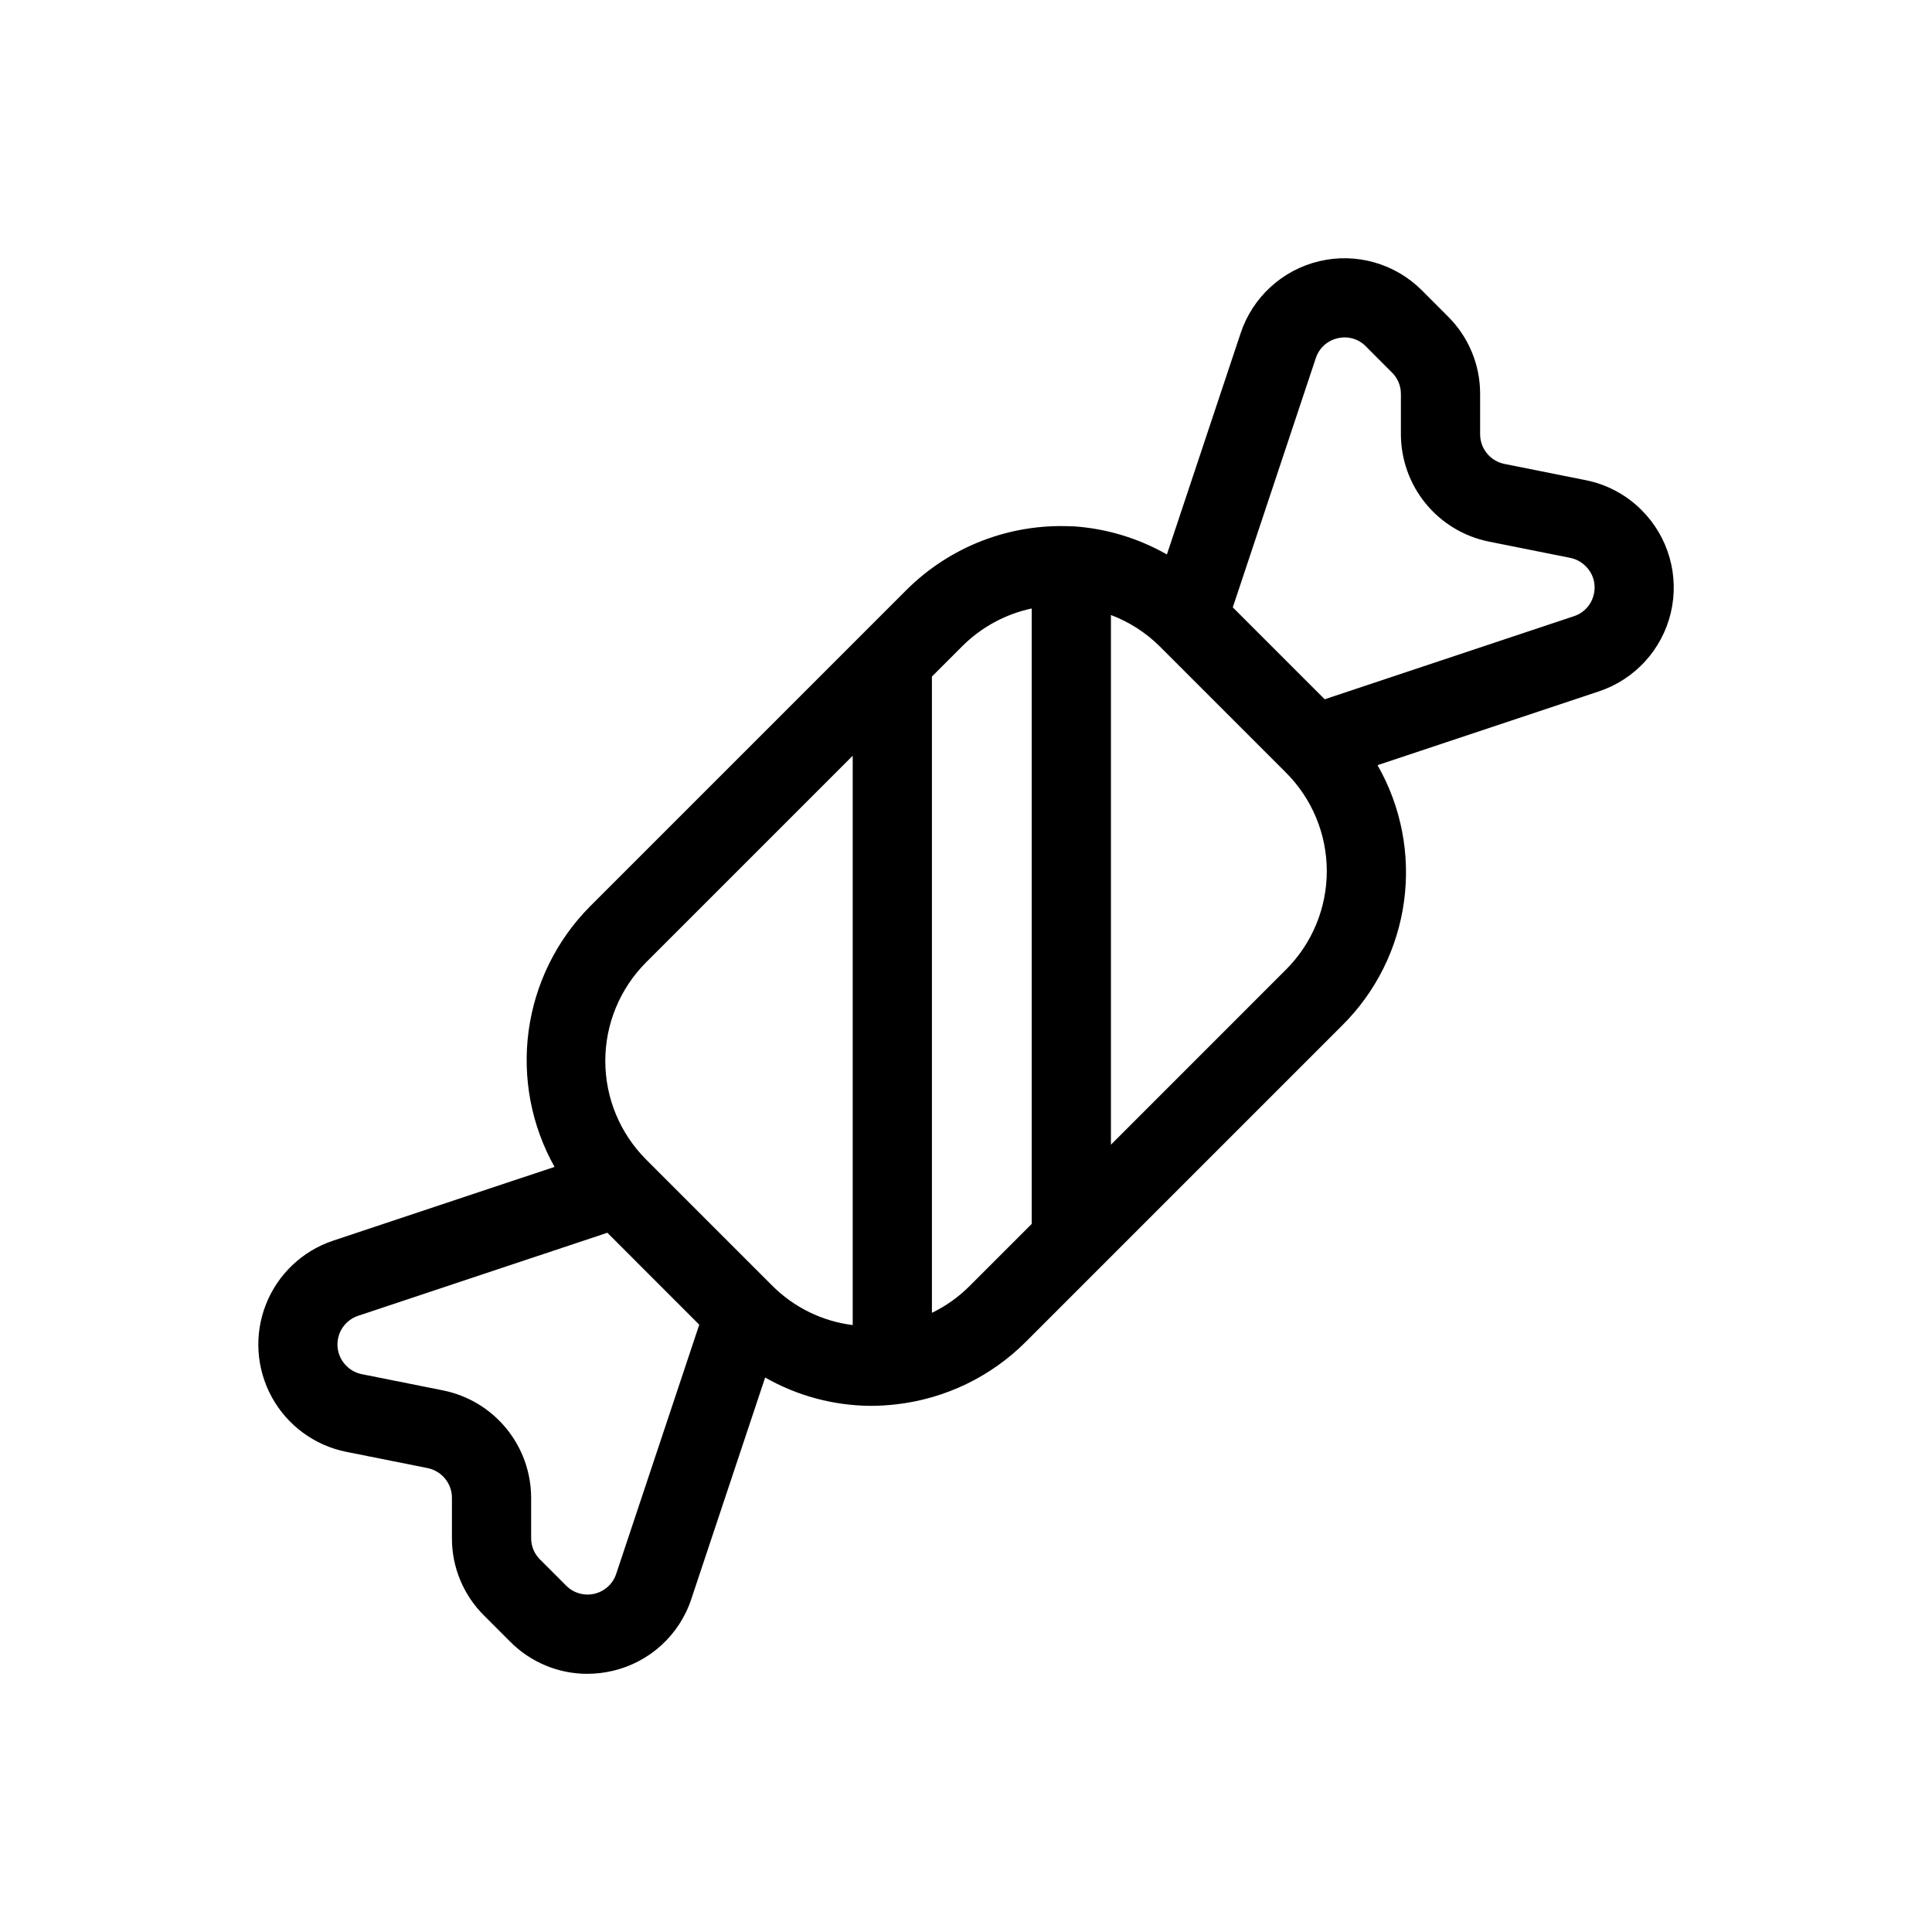 <?xml version="1.0" encoding="UTF-8"?>
<!-- Uploaded to: SVG Repo, www.svgrepo.com, Generator: SVG Repo Mixer Tools -->
<svg fill="#000000" width="800px" height="800px" version="1.1" viewBox="144 144 512 512" xmlns="http://www.w3.org/2000/svg">
 <path d="m579.04 279.18c-4.039-4.055-9.195-6.812-14.809-7.93l-21.555-4.309h-0.004c-3.731-0.762-6.414-4.039-6.426-7.848v-10.707 0.004c0.02-7.695-3.043-15.078-8.5-20.5l-6.949-6.961c-7.106-7.106-17.383-10.023-27.164-7.715-9.777 2.309-17.664 9.52-20.84 19.051l-19.555 58.672c-7.574-4.316-16.027-6.867-24.723-7.457-0.18-0.008-0.359 0.008-0.539 0l-0.062-0.012-0.062 0.012-0.004-0.004c-16.281-0.754-32.125 5.383-43.656 16.898l-83.828 83.828v0.004c-8.859 8.918-14.566 20.484-16.266 32.938-1.695 12.457 0.711 25.129 6.859 36.094l-58.695 19.555c-8.145 2.727-14.66 8.918-17.797 16.91-3.137 7.992-2.574 16.965 1.539 24.5 4.113 7.535 11.352 12.863 19.773 14.551l21.551 4.309c3.734 0.758 6.426 4.035 6.438 7.848v10.707c-0.023 7.691 3.035 15.074 8.492 20.5l6.953 6.953c5.398 5.445 12.75 8.508 20.418 8.508 2.269-0.004 4.531-0.266 6.738-0.789 9.797-2.277 17.695-9.496 20.844-19.047l19.562-58.688c8.496 4.848 18.094 7.434 27.875 7.508 2.348 0 4.691-0.141 7.023-0.418 12.91-1.508 24.934-7.32 34.137-16.504l83.824-83.828c8.961-8.859 14.746-20.434 16.449-32.918 1.707-12.484-0.762-25.184-7.023-36.121l58.684-19.559c9.539-3.18 16.746-11.078 19.051-20.863 2.301-9.789-0.633-20.07-7.754-27.168zm-263.83 119.86 54.766-54.762v150.88c-8.031-1.004-15.5-4.648-21.234-10.355l-33.531-33.531v-0.004c-6.914-6.93-10.801-16.32-10.801-26.109 0-9.793 3.887-19.184 10.801-26.113zm-7.914 162.06c-0.875 2.633-3.051 4.621-5.75 5.258-2.699 0.637-5.535-0.168-7.492-2.133l-6.953-6.953h-0.004c-1.504-1.496-2.348-3.535-2.34-5.66v-10.707 0.004c-0.016-6.699-2.344-13.184-6.59-18.363-4.246-5.18-10.148-8.738-16.715-10.066l-21.555-4.309c-1.562-0.312-3-1.086-4.121-2.223-1.961-1.957-2.766-4.793-2.129-7.492s2.625-4.875 5.258-5.75l66.051-22.016 24.355 24.367zm93.668-76.305c-2.906 2.918-6.289 5.324-9.996 7.117v-168.62l8.07-8.07c5.039-5.019 11.422-8.484 18.379-9.973v163.1zm83.824-83.828-46.379 46.387v-140.37c4.812 1.816 9.188 4.621 12.852 8.23l33.527 33.531c6.934 6.922 10.824 16.316 10.824 26.113 0 9.793-3.891 19.188-10.824 26.109zm81.574-99.426c-0.613 2.711-2.613 4.898-5.258 5.758l-66.051 22.016-24.352-24.359 22-66.055c0.863-2.637 3.047-4.629 5.75-5.25 2.703-0.676 5.559 0.133 7.504 2.129l6.949 6.961v-0.004c1.508 1.496 2.356 3.531 2.348 5.656v10.707-0.004c0.016 6.699 2.344 13.188 6.59 18.367 4.242 5.18 10.148 8.734 16.711 10.062l21.555 4.309c1.566 0.312 3.004 1.09 4.121 2.227 1.984 1.941 2.793 4.785 2.133 7.481z"/>
</svg>